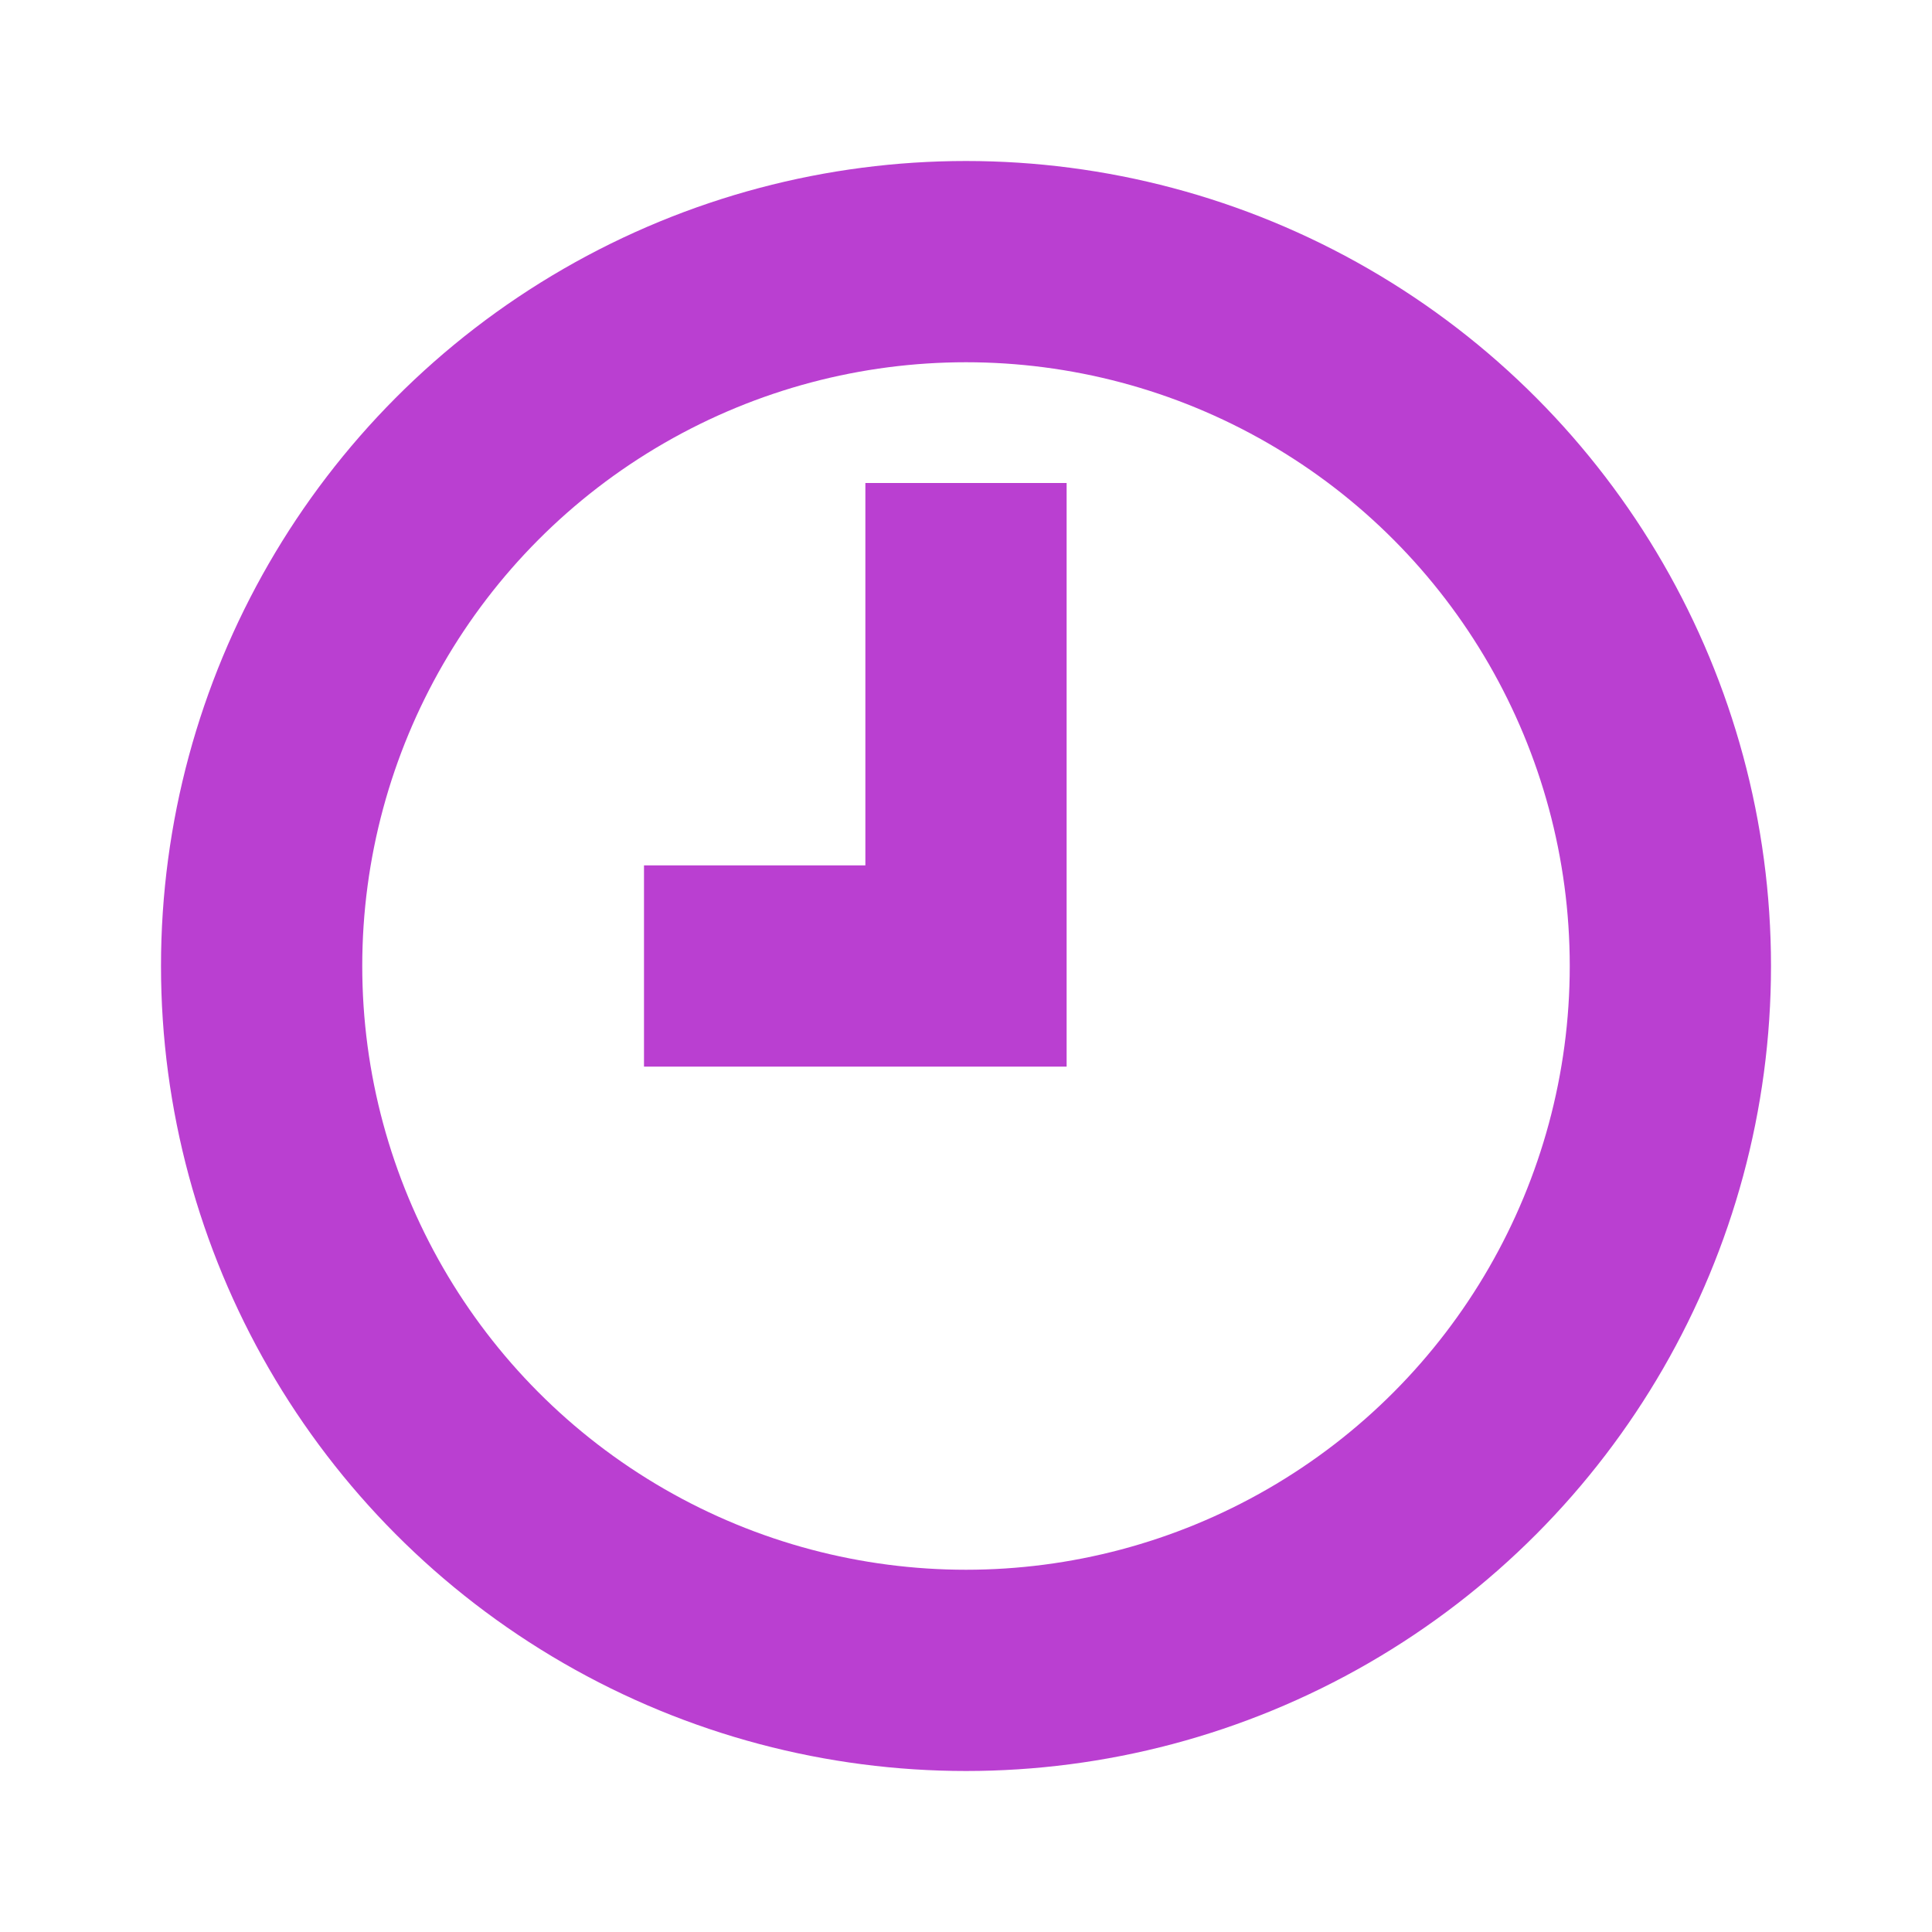 <svg width="12" height="12" viewBox="0 0 12 12" xmlns="http://www.w3.org/2000/svg"><g fill="none" fill-rule="evenodd" stroke="#BA3FD1" stroke-width="1.25"><circle cx="6" cy="6" r="4.375"/><path d="M4 6h2V3"/></g></svg>